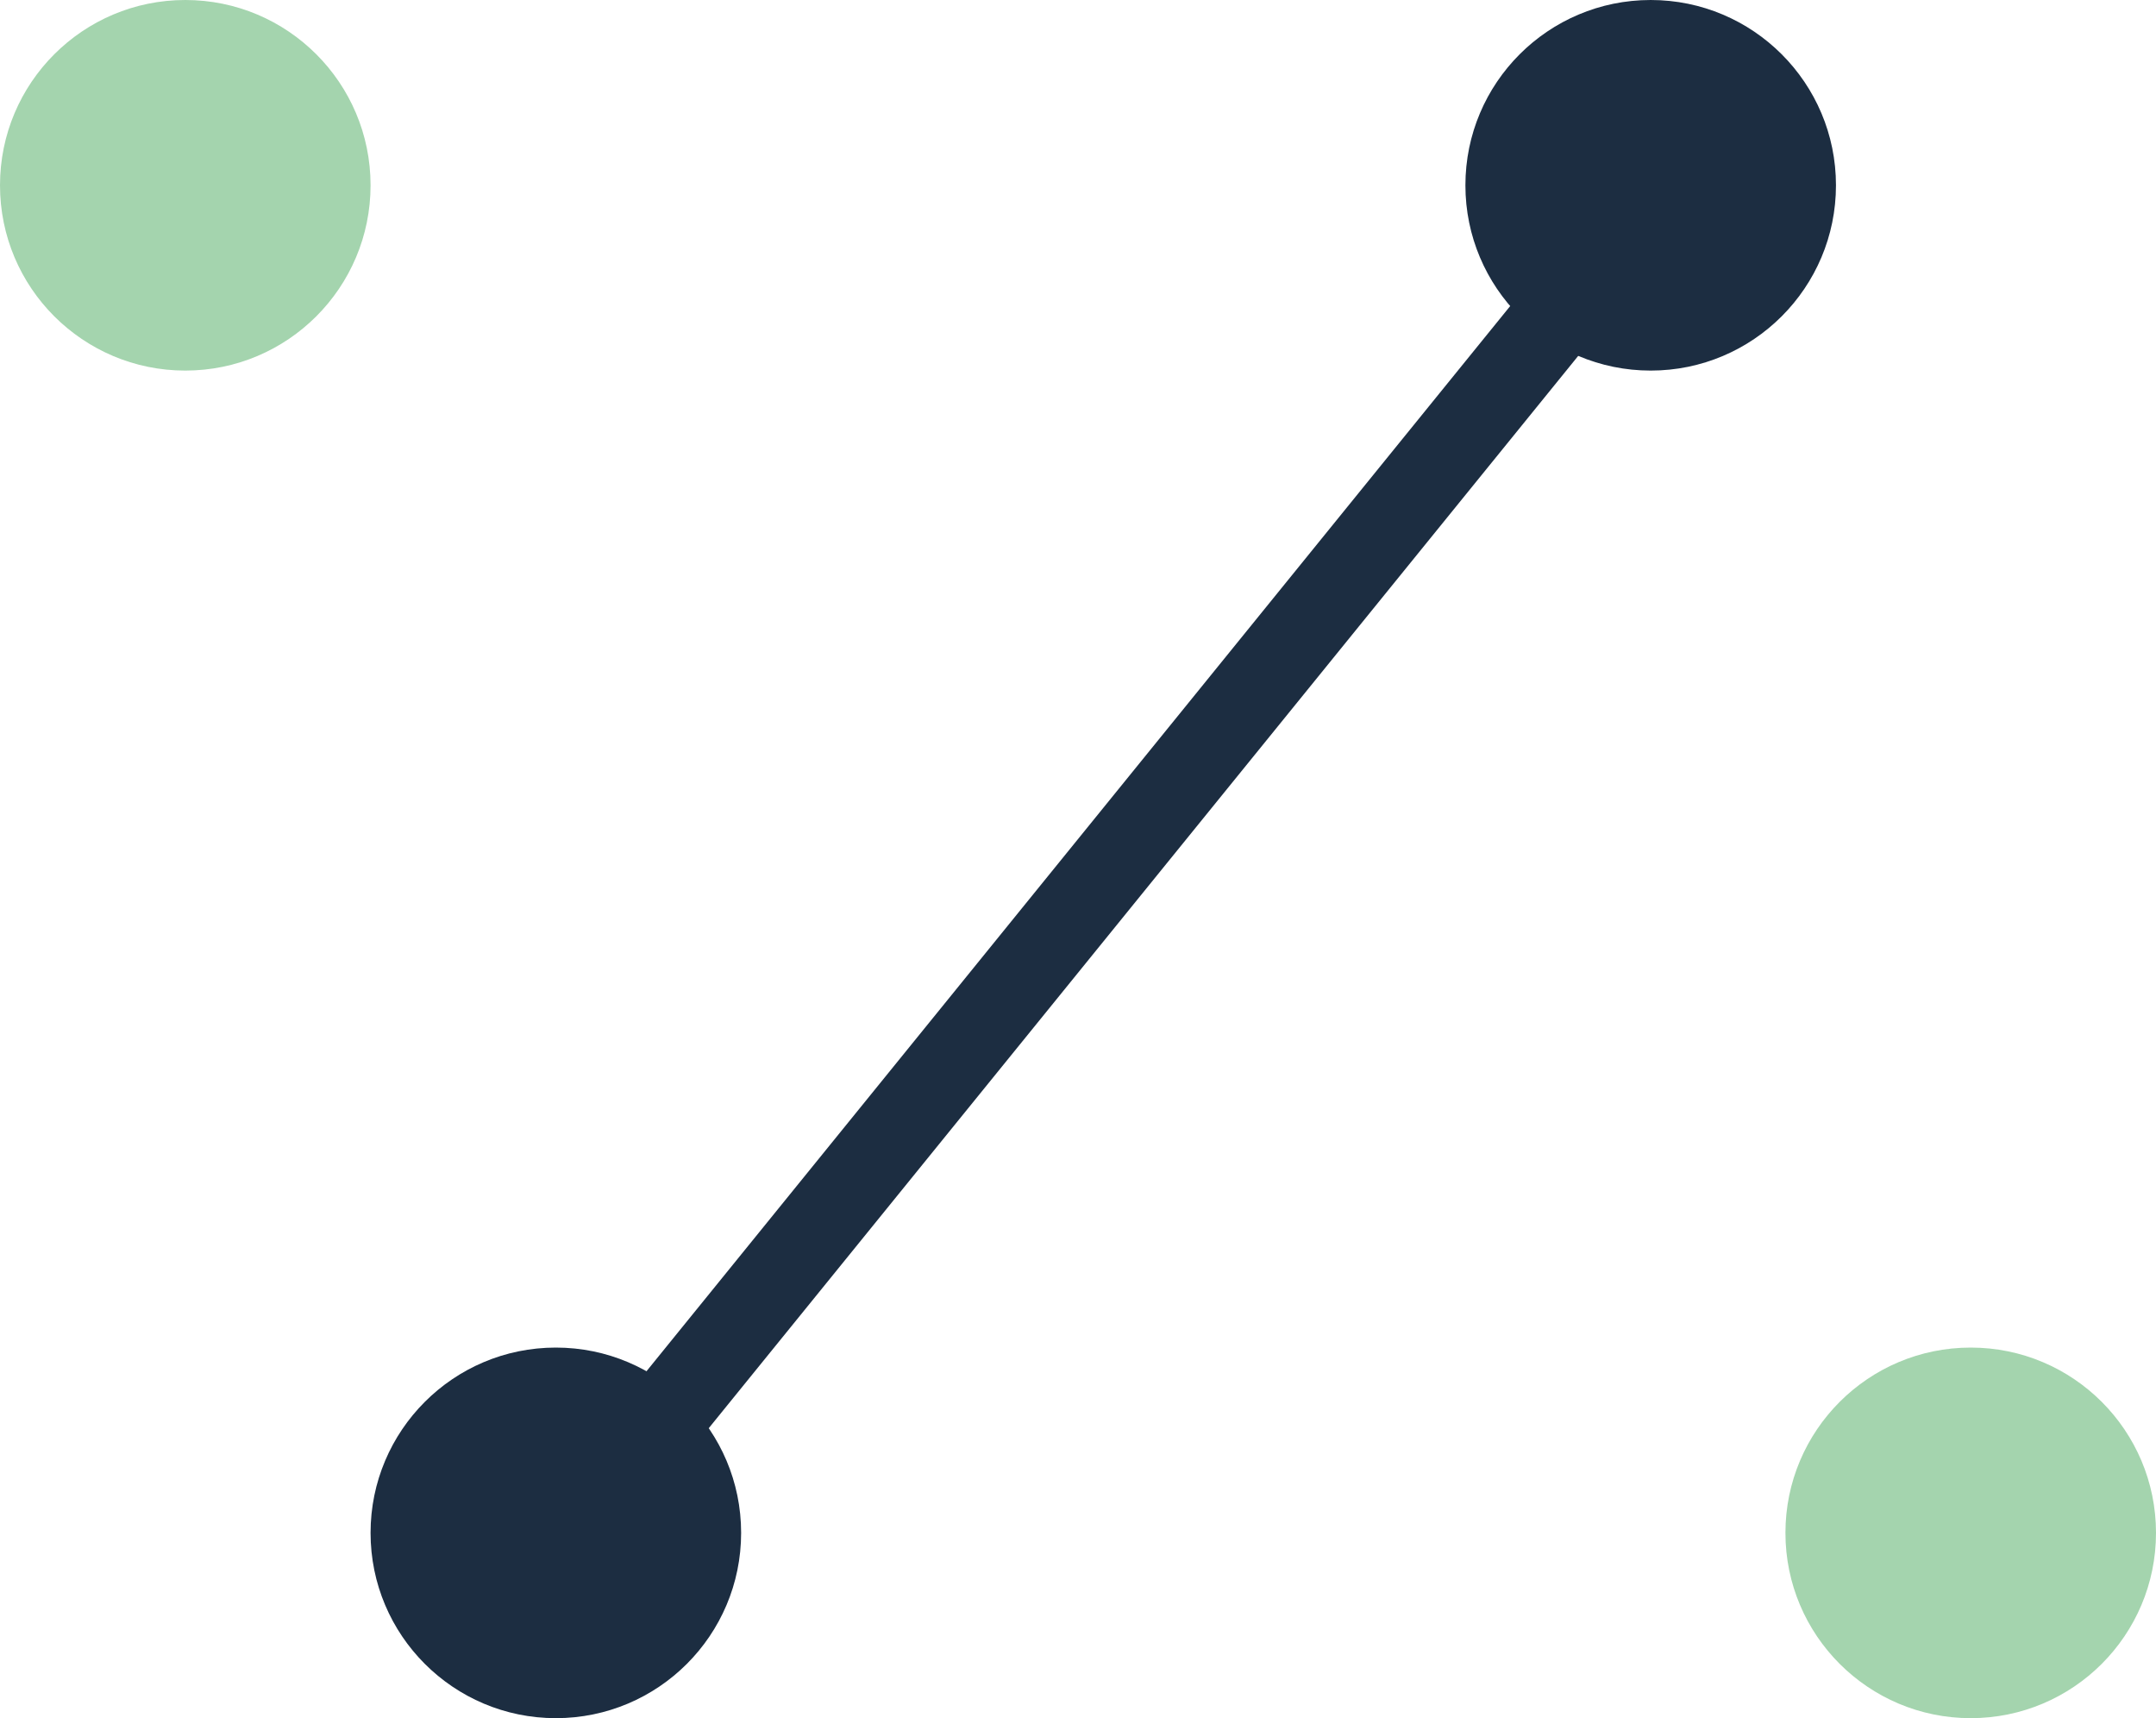 <svg width="128" height="102" viewBox="0 0 128 102" fill="none" xmlns="http://www.w3.org/2000/svg">
<circle cx="117" cy="91" r="11" fill="#A4D4AE"/>
<circle cx="11" cy="11" r="11" fill="#A4D4AE"/>
<path d="M109 11C109 17.075 104.075 22 98 22C91.925 22 87 17.075 87 11C87 4.925 91.925 0 98 0C104.075 0 109 4.925 109 11Z" fill="#1C2D41"/>
<path d="M44 91C44 97.075 39.075 102 33 102C26.925 102 22 97.075 22 91C22 84.925 26.925 80 33 80C39.075 80 44 84.925 44 91Z" fill="#1C2D41"/>
<path d="M35.978 84.369L91.404 16.017L95.288 19.166L39.862 87.518L35.978 84.369Z" fill="#1C2D41"/>
</svg>
